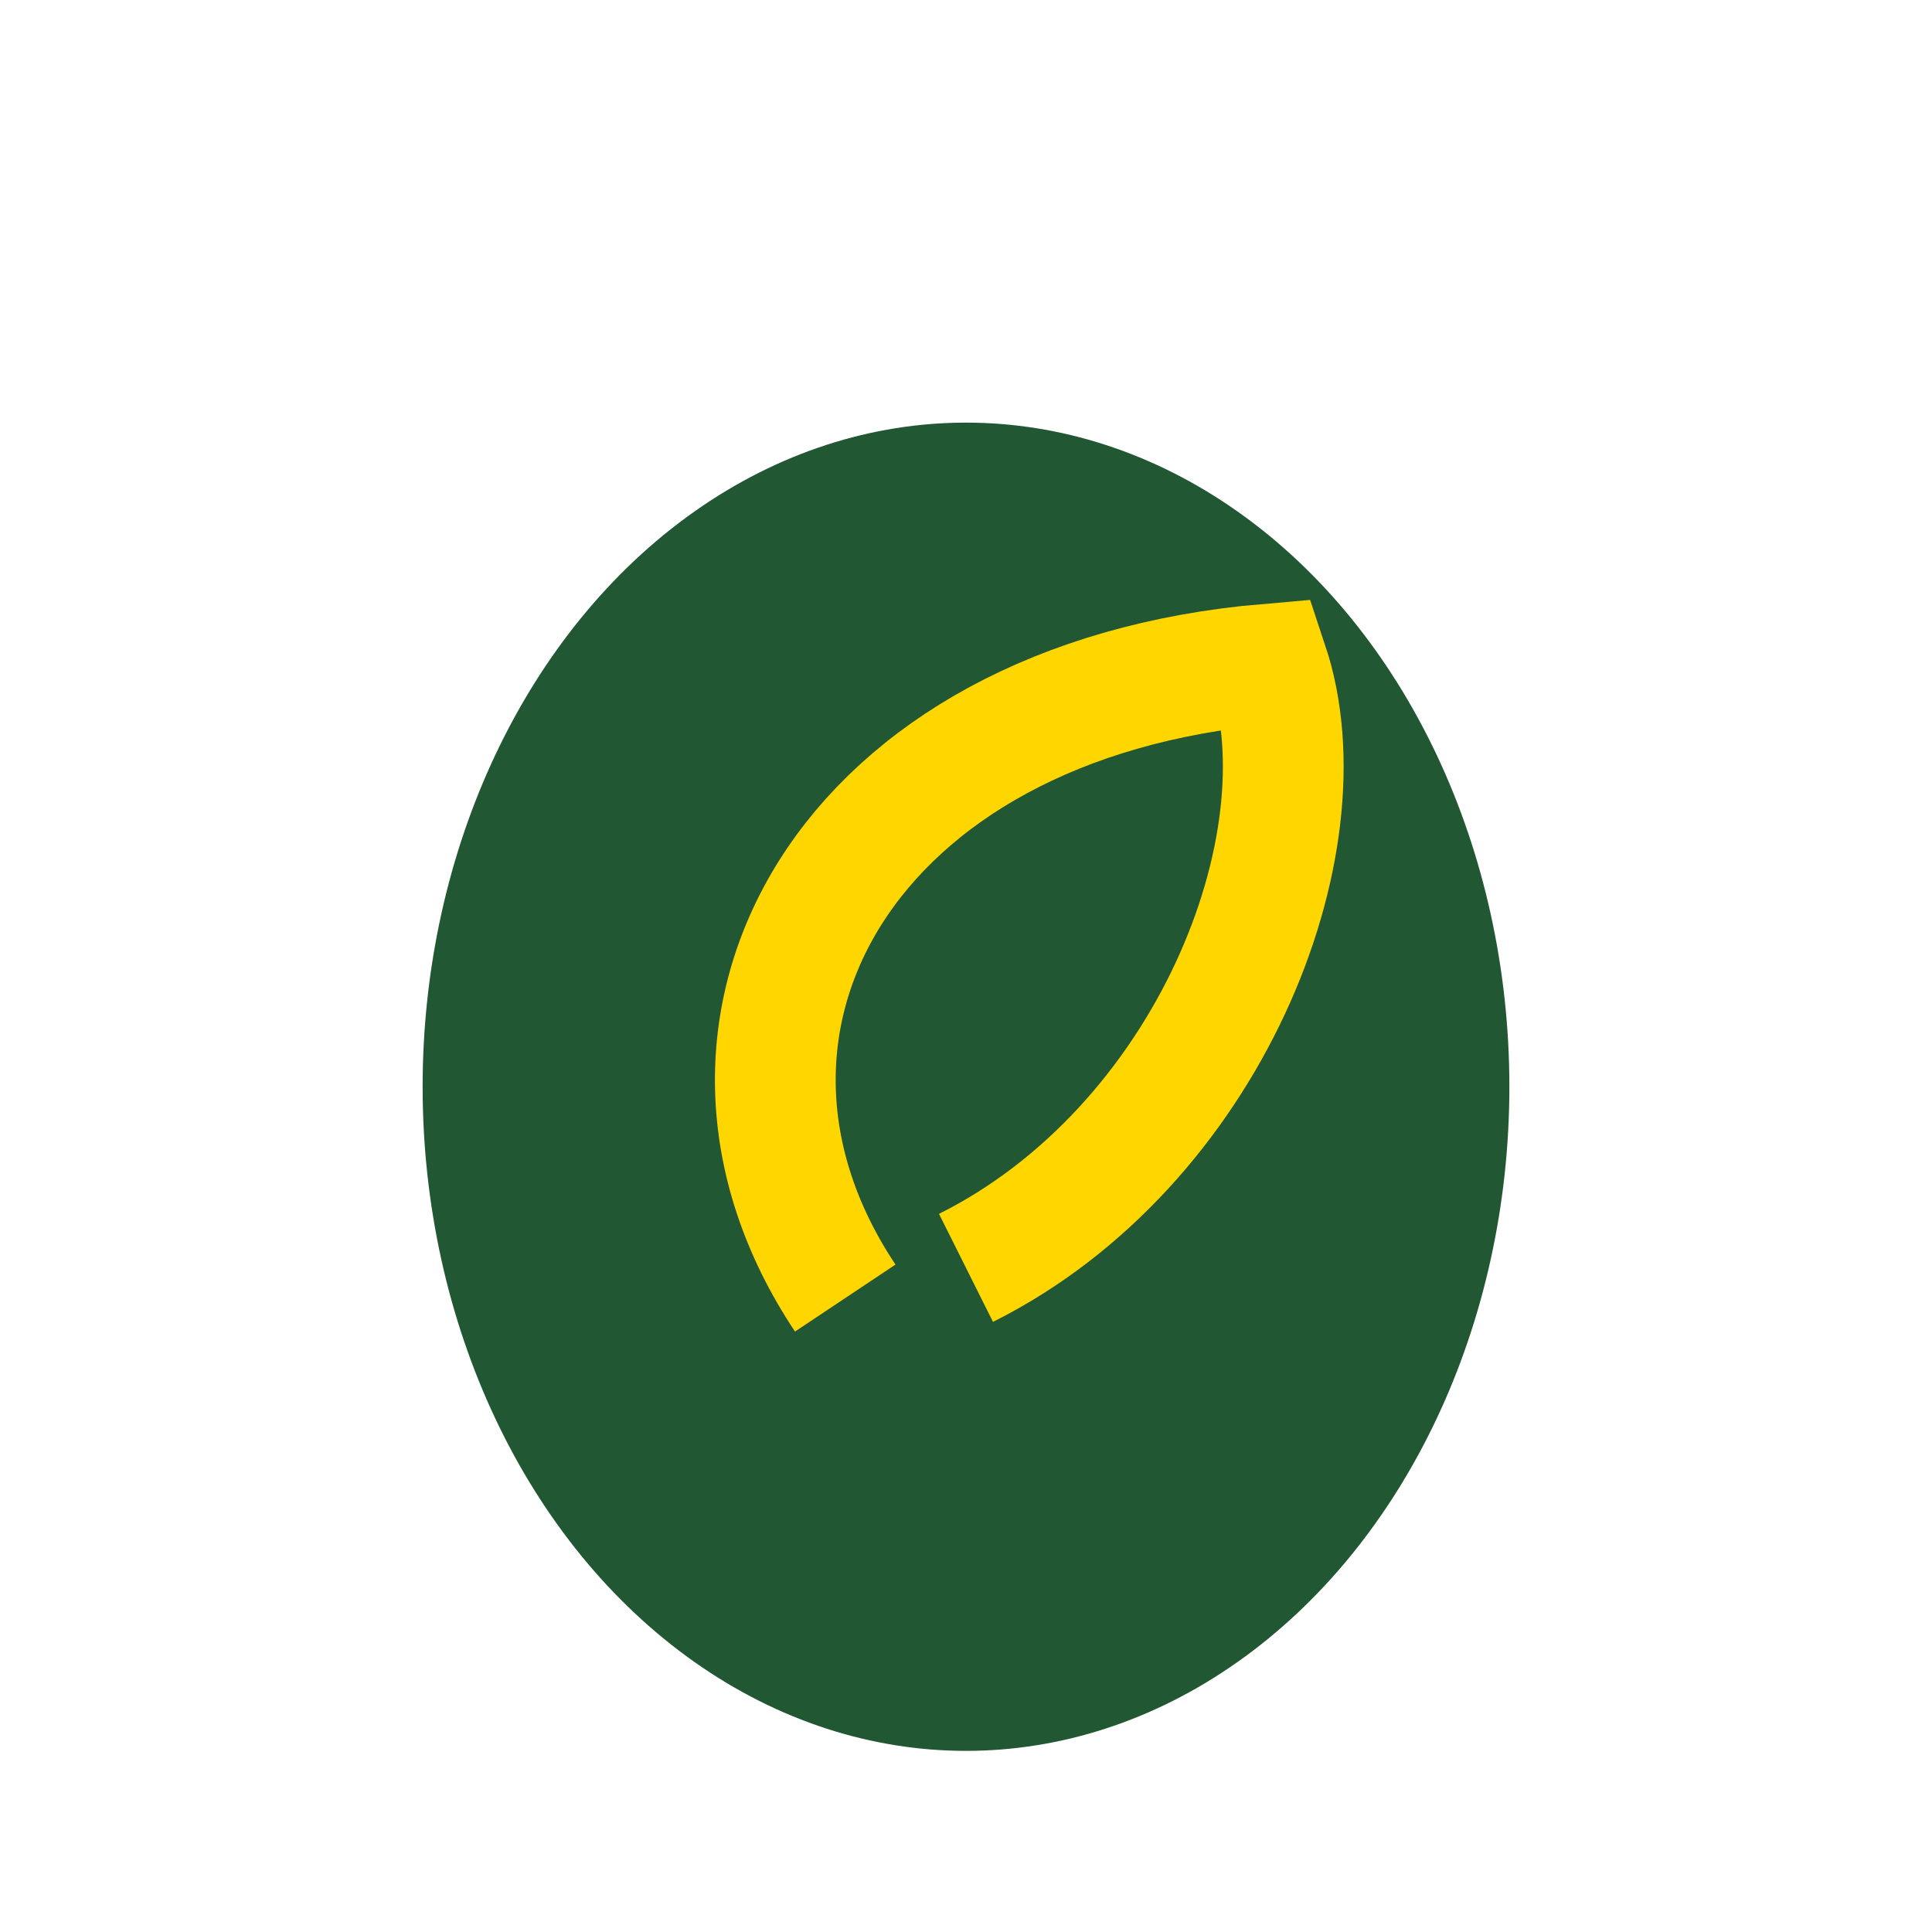 <?xml version="1.0" encoding="UTF-8"?>
<svg xmlns="http://www.w3.org/2000/svg" width="32" height="32" viewBox="0 0 32 32"><ellipse cx="16" cy="18" rx="9" ry="11" fill="#215732"/><path d="M16 21c4-2 6-7 5-10-7 .6-10 6-7 10.5" fill="none" stroke="#FFD600" stroke-width="2"/></svg>
